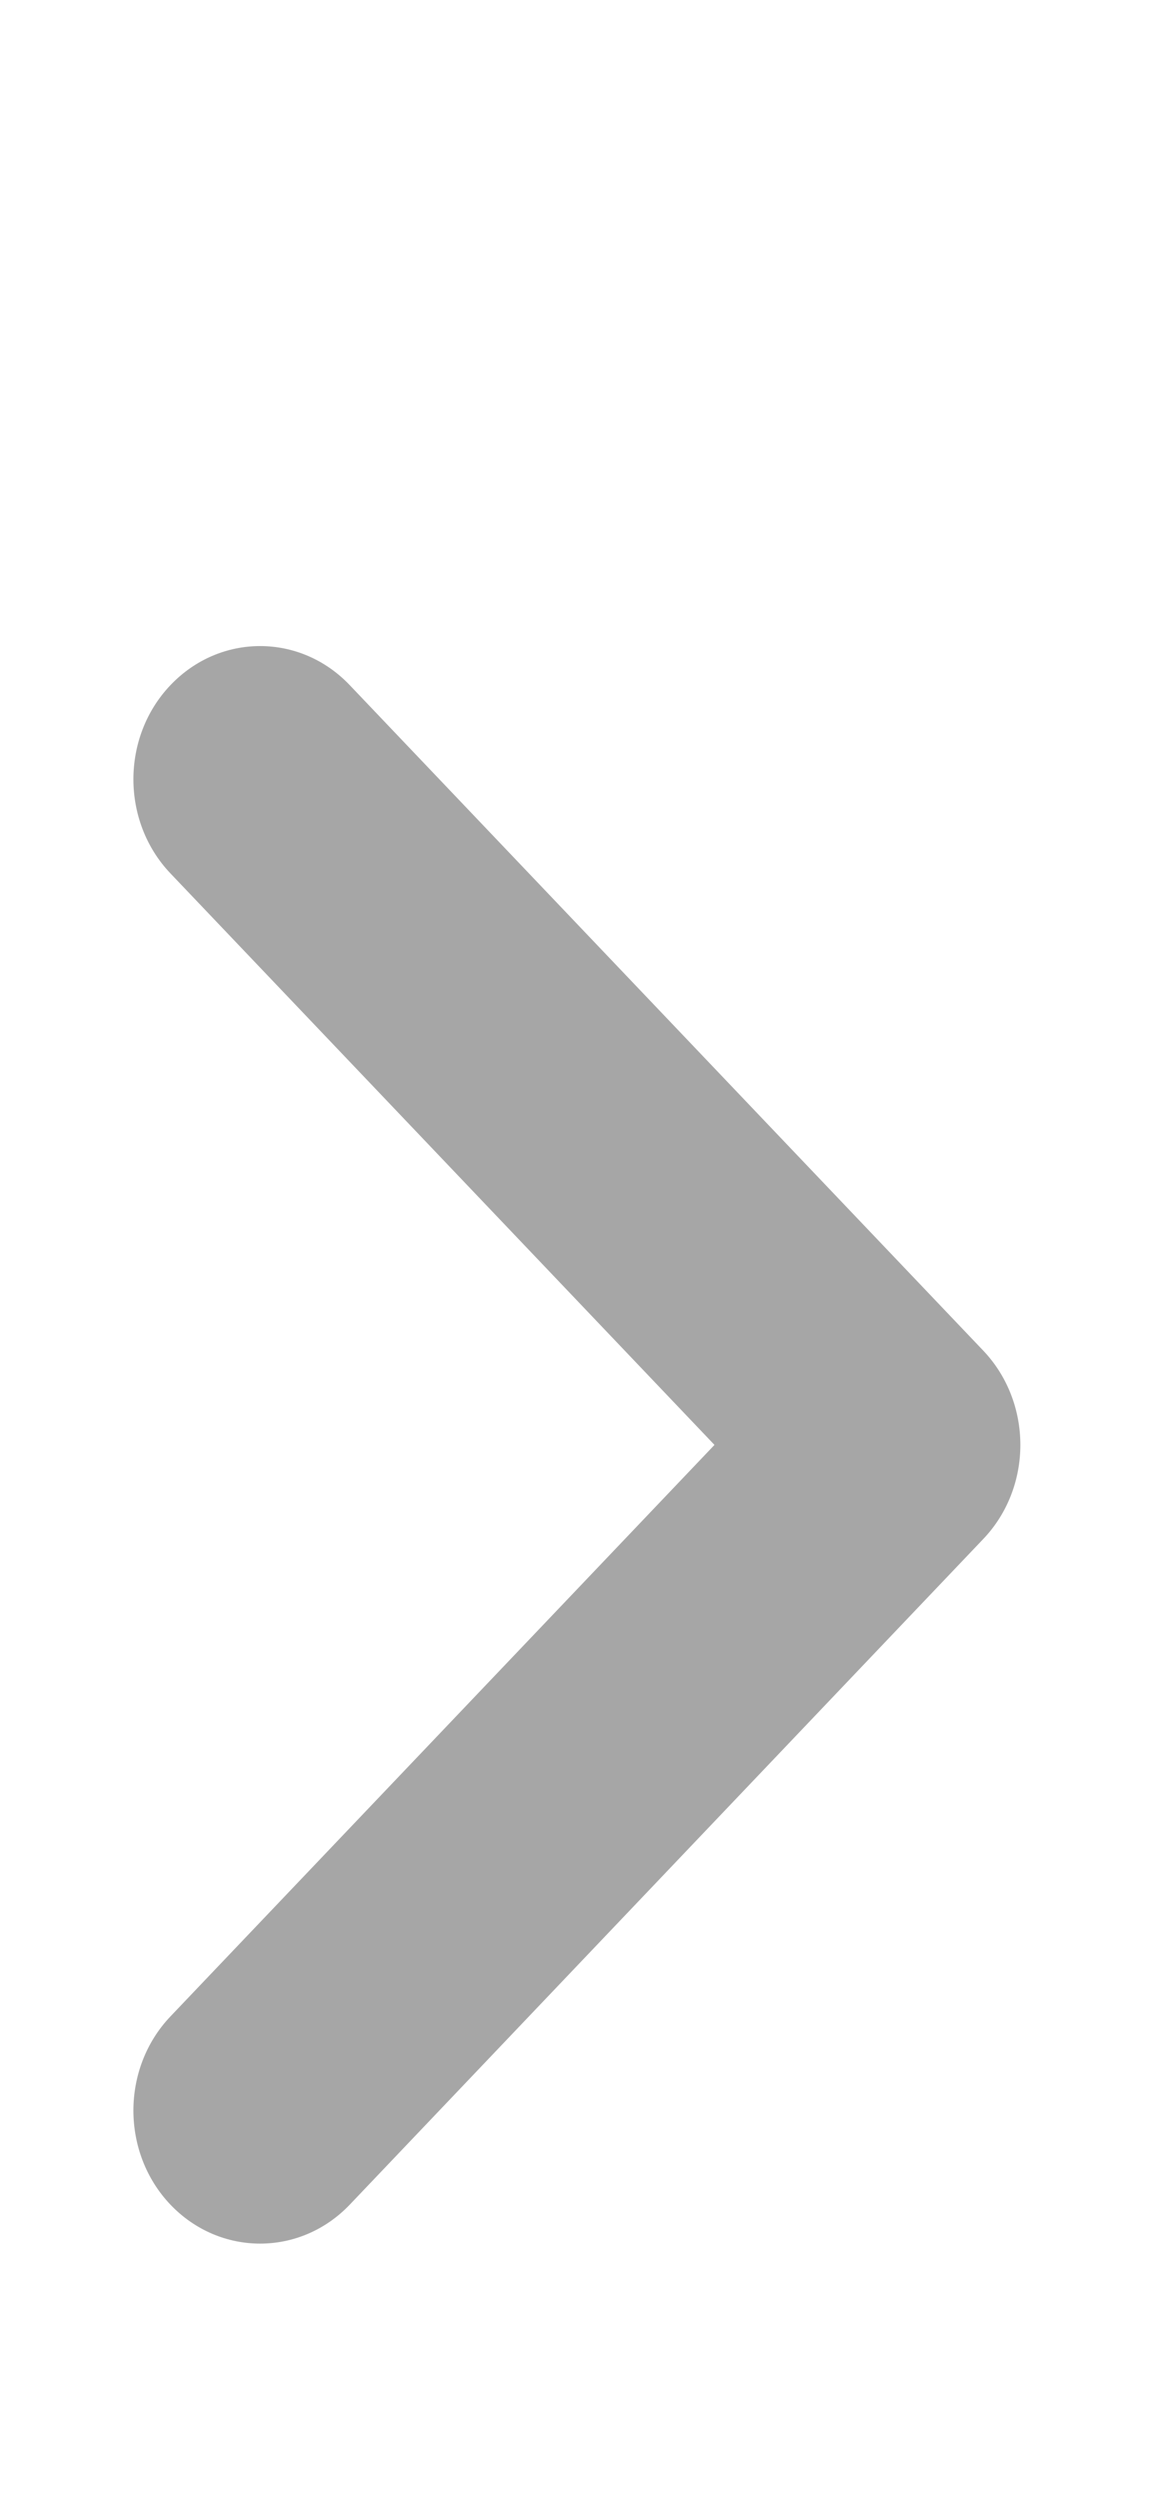 <svg width="6" height="13" viewBox="0 0 6 13" fill="none" xmlns="http://www.w3.org/2000/svg">
    <g opacity="0.35">
        <path fill-rule="evenodd" clip-rule="evenodd" d="M0.887 11.465C0.63 11.195 0.63 10.756 0.887 10.486L3.718 7.514L0.887 4.542C0.63 4.272 0.63 3.833 0.887 3.563C1.145 3.292 1.562 3.292 1.82 3.563L5.117 7.024C5.374 7.295 5.374 7.733 5.117 8.003L1.82 11.465C1.562 11.735 1.145 11.735 0.887 11.465Z" fill="black"/>
    </g>
</svg>